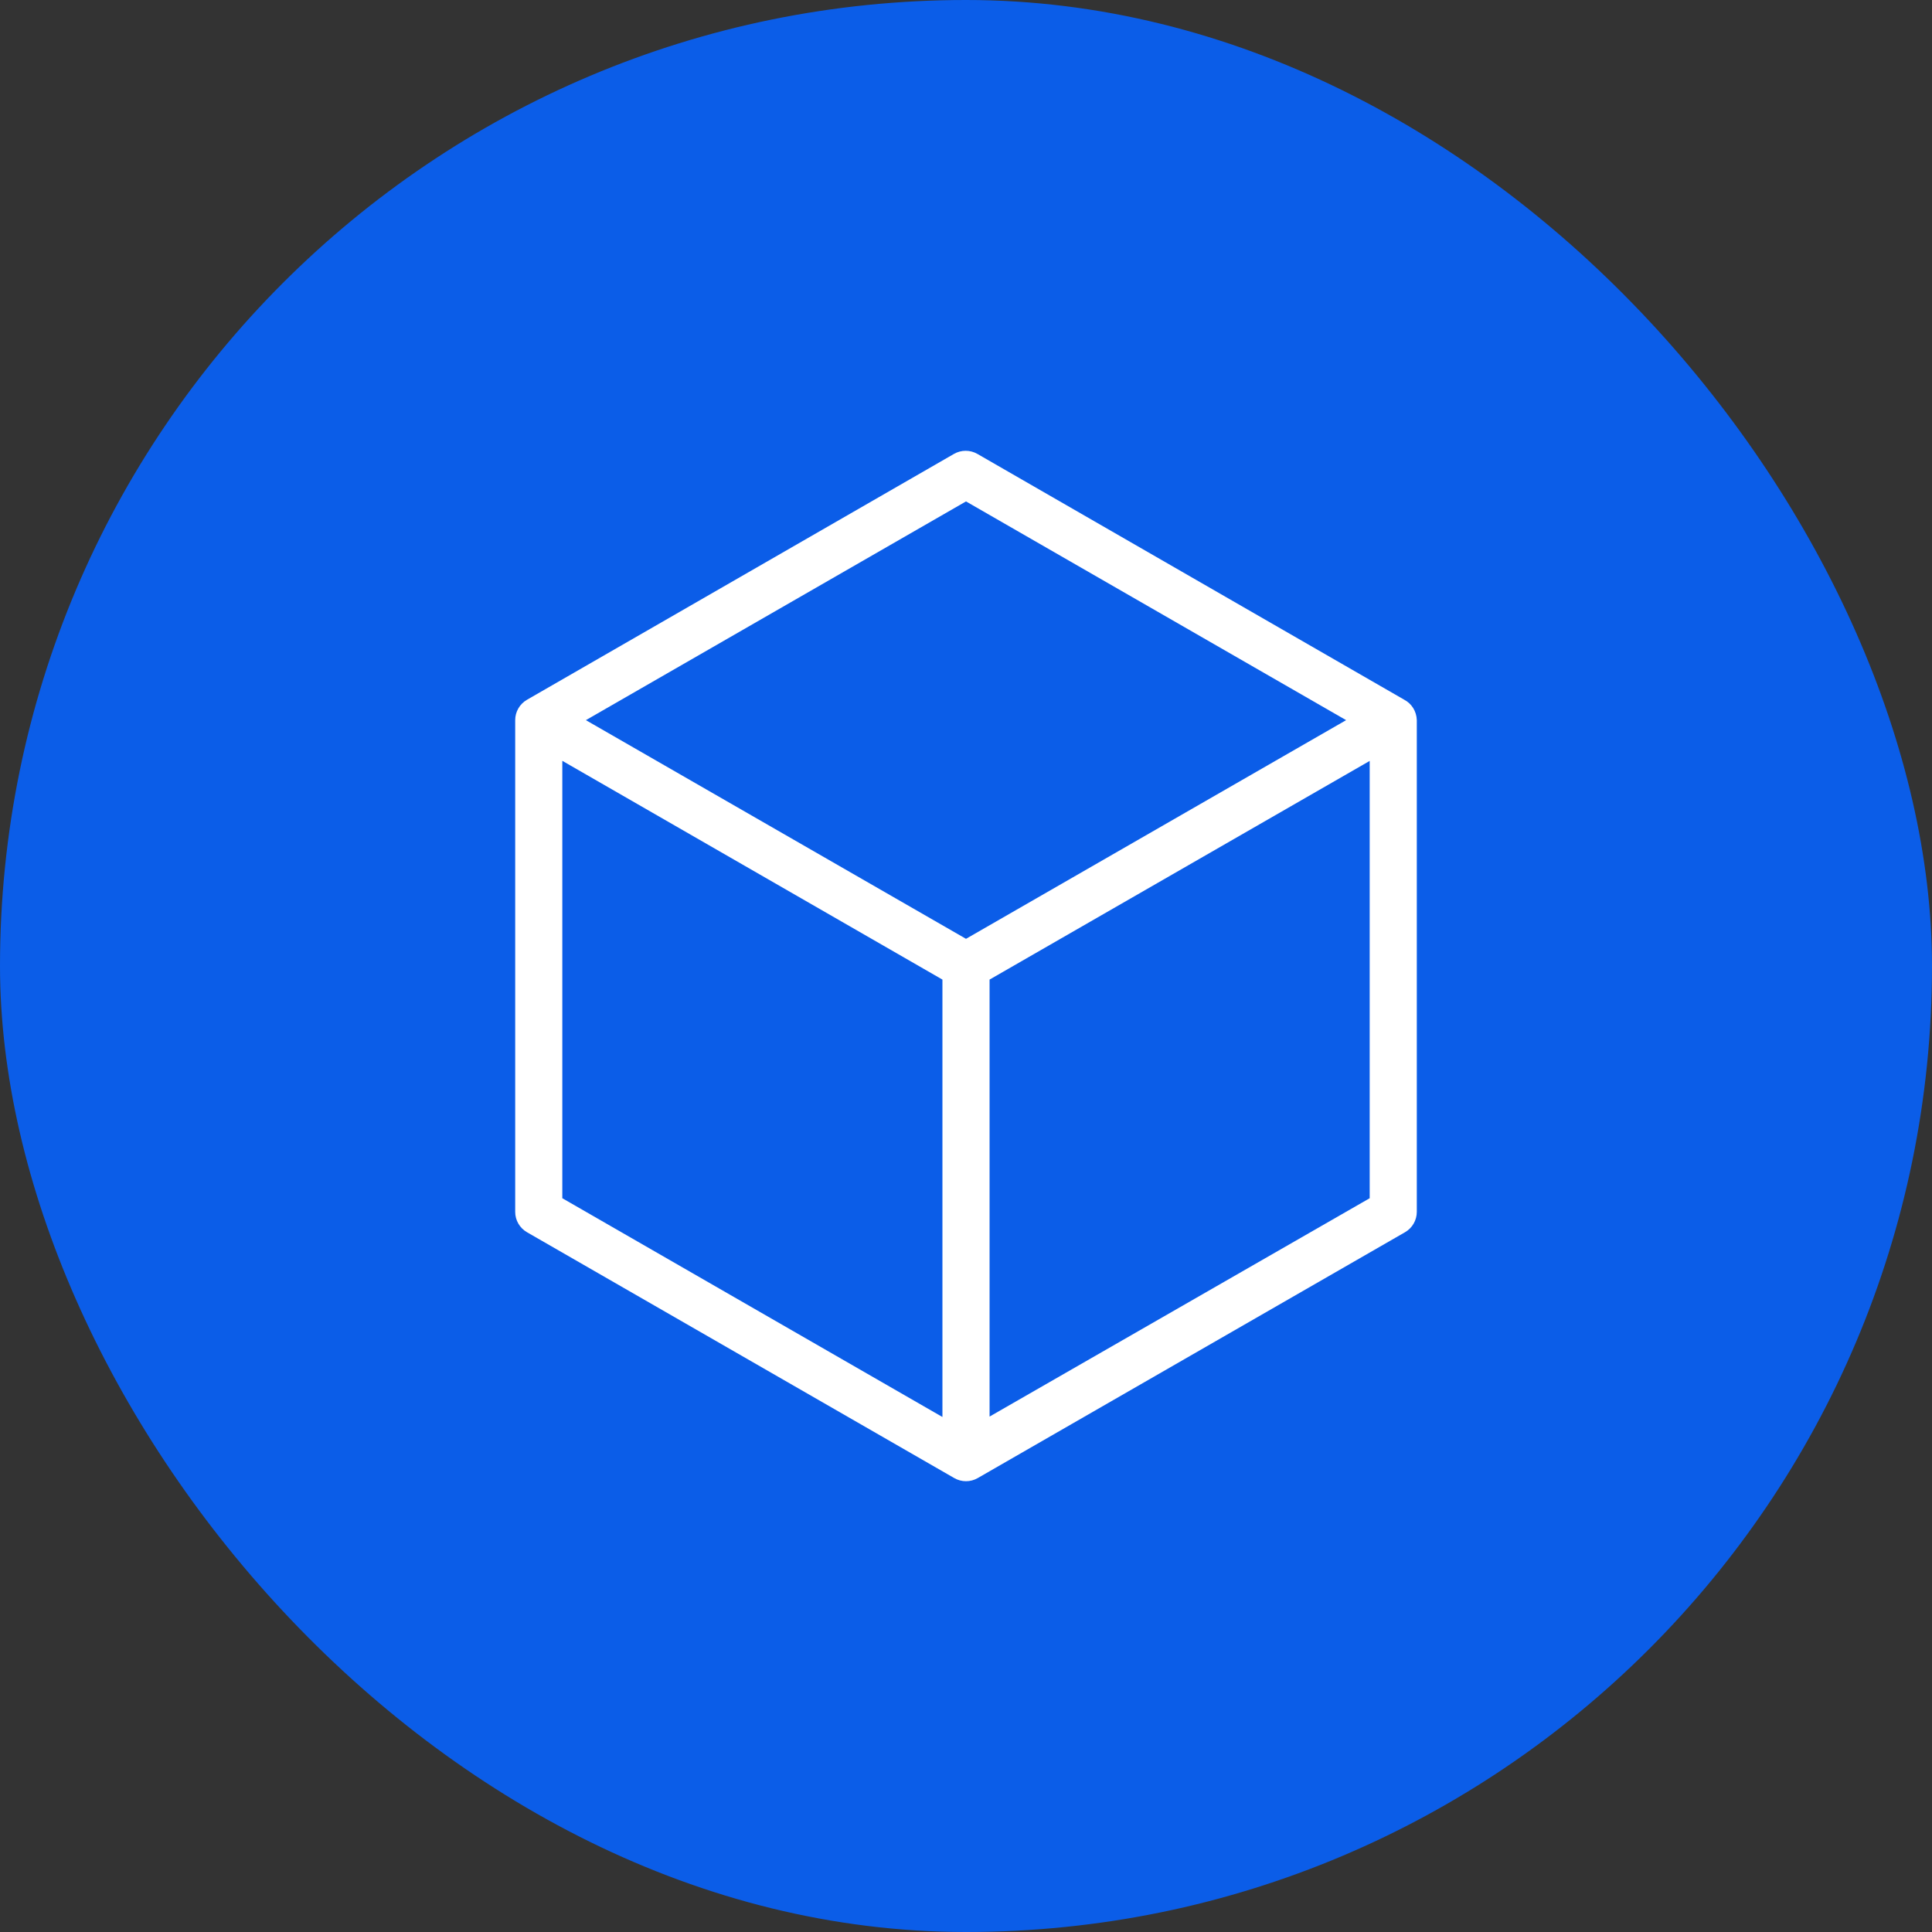<svg width="60" height="60" viewBox="0 0 60 60" fill="none" xmlns="http://www.w3.org/2000/svg">
<rect x="0" y="0" width="60" height="60" fill="#333333" stroke="none"/>
<rect width="60" height="60" rx="30" fill="#0B5DE8"/>
<path fill-rule="evenodd" clip-rule="evenodd" d="M29.624 14.098C29.85 13.967 30.129 13.967 30.356 14.098L43.604 21.727C43.84 21.849 43.992 22.089 44 22.366V37.633C44.001 37.895 43.861 38.137 43.634 38.268L30.366 45.902C30.139 46.033 29.861 46.033 29.634 45.902L16.366 38.268C16.139 38.137 15.999 37.895 16 37.635L16 22.367C15.999 22.105 16.139 21.863 16.366 21.732L29.624 14.098ZM29.268 44.006V30.422L17.463 23.628V37.212L29.268 44.006ZM30.732 30.422L42.537 23.631V37.212L30.732 43.993V30.422ZM30 29.156L41.805 22.365L30 15.572L18.195 22.365L30 29.156Z" fill="white"/>
</svg>
